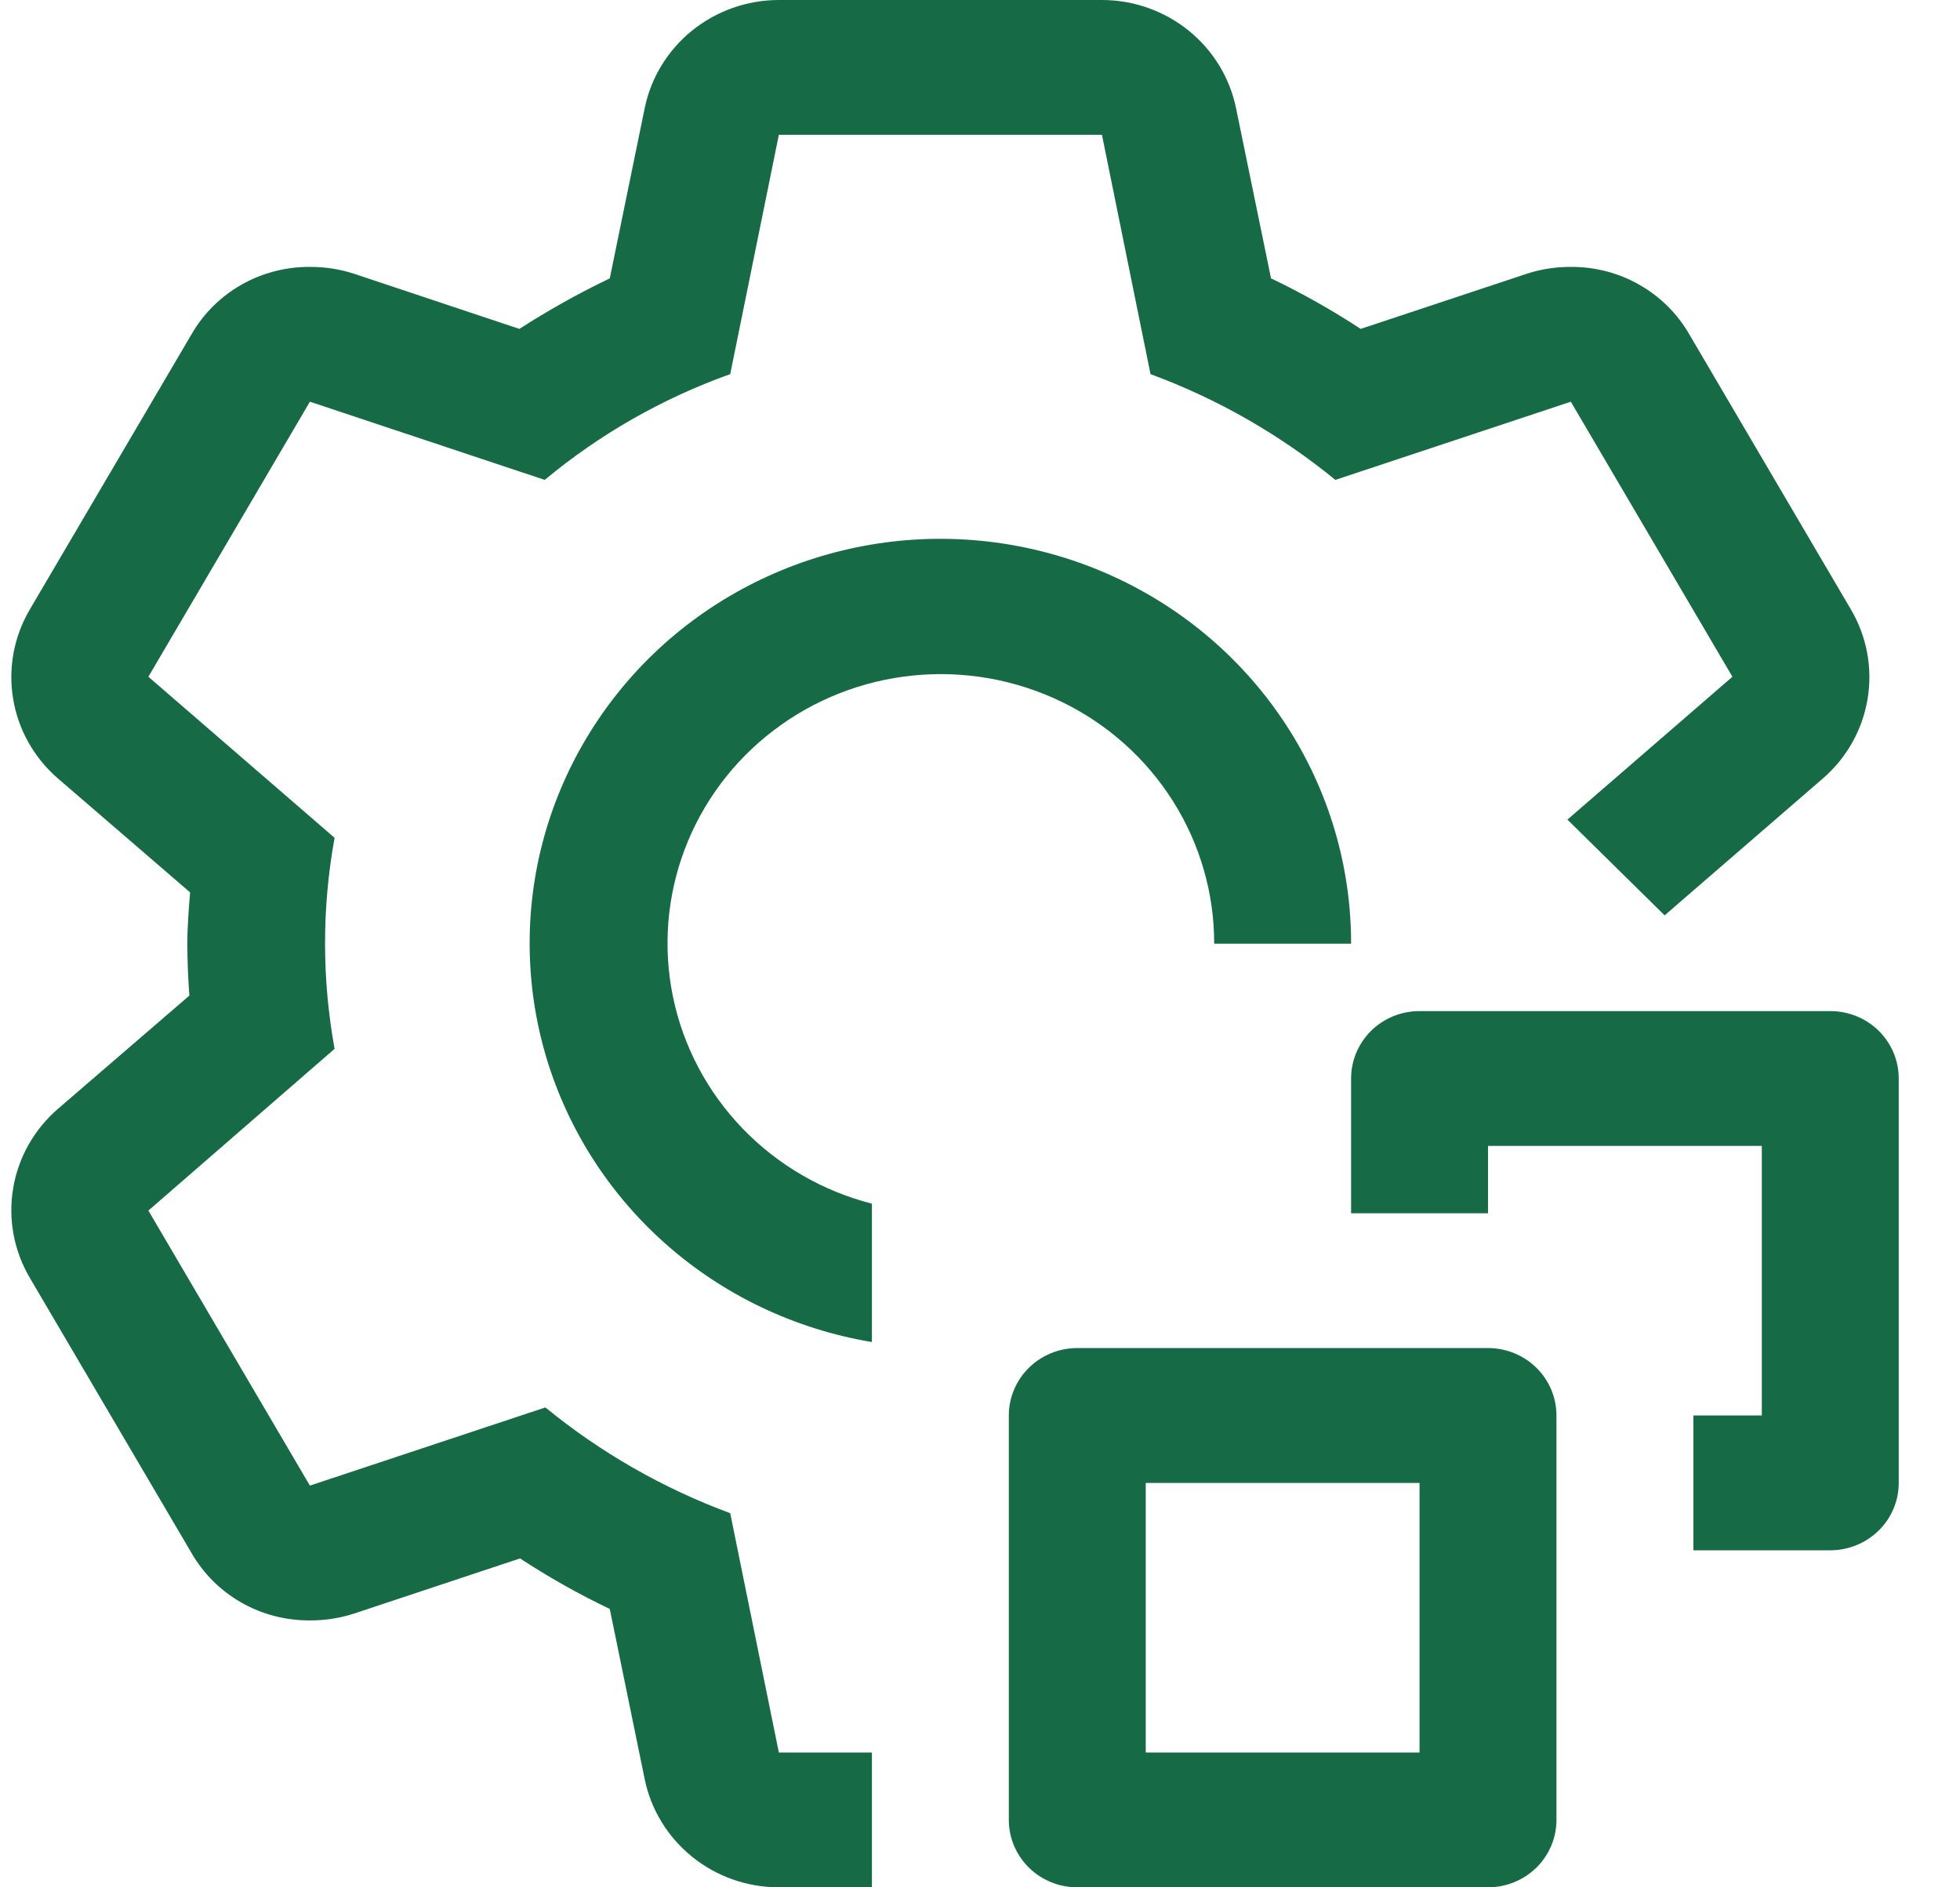 <svg width="27" height="26" viewBox="0 0 27 26" fill="none" xmlns="http://www.w3.org/2000/svg">
<path d="M25.213 21.357H23.327V19.5H24.27V15.786H20.498V16.714H18.612V14.857C18.612 14.611 18.712 14.375 18.888 14.2C19.065 14.026 19.305 13.929 19.555 13.929H25.213C25.463 13.929 25.703 14.026 25.88 14.2C26.057 14.375 26.156 14.611 26.156 14.857V20.429C26.156 20.675 26.057 20.911 25.88 21.085C25.703 21.259 25.463 21.357 25.213 21.357Z" fill="#166A46"/>
<path d="M20.498 26H14.84C14.59 26 14.35 25.902 14.173 25.728C13.997 25.554 13.897 25.318 13.897 25.071V19.5C13.897 19.254 13.997 19.017 14.173 18.843C14.35 18.669 14.59 18.571 14.84 18.571H20.498C20.748 18.571 20.988 18.669 21.165 18.843C21.342 19.017 21.441 19.254 21.441 19.5V25.071C21.441 25.318 21.342 25.554 21.165 25.728C20.988 25.902 20.748 26 20.498 26ZM15.783 24.143H19.555V20.429H15.783V24.143ZM12.011 16.582C11.33 16.408 10.712 16.048 10.228 15.545C9.743 15.041 9.412 14.415 9.271 13.735C9.131 13.056 9.186 12.351 9.432 11.701C9.677 11.052 10.103 10.482 10.661 10.059C11.218 9.635 11.885 9.374 12.586 9.305C13.286 9.236 13.992 9.362 14.624 9.668C15.256 9.974 15.788 10.449 16.159 11.038C16.531 11.627 16.727 12.307 16.726 13H18.612C18.613 11.938 18.306 10.897 17.726 10.001C17.146 9.105 16.319 8.391 15.34 7.943C14.362 7.495 13.274 7.331 12.204 7.472C11.135 7.613 10.129 8.052 9.304 8.737C8.48 9.423 7.872 10.326 7.551 11.341C7.231 12.355 7.212 13.439 7.496 14.464C7.781 15.488 8.357 16.412 9.157 17.125C9.957 17.838 10.947 18.311 12.011 18.488V16.582Z" fill="#166A46"/>
<path d="M25.11 10.725L22.931 12.61L21.592 11.291L23.865 9.323L21.639 5.534L18.395 6.611C17.635 5.989 16.775 5.496 15.849 5.154L15.18 1.857H10.729L10.059 5.154C9.127 5.487 8.261 5.981 7.504 6.611L4.269 5.534L2.044 9.323L4.609 11.542C4.434 12.503 4.434 13.487 4.609 14.449L2.044 16.677L4.269 20.466L7.513 19.389C8.273 20.011 9.134 20.504 10.059 20.846L10.729 24.143H12.011V26H10.729C10.293 26 9.87 25.851 9.533 25.578C9.196 25.305 8.965 24.926 8.88 24.505L8.4 22.165C7.972 21.961 7.559 21.728 7.164 21.469L4.873 22.23C4.678 22.293 4.474 22.324 4.269 22.323C3.938 22.325 3.612 22.241 3.325 22.077C3.038 21.914 2.801 21.678 2.638 21.394L0.412 17.606C0.192 17.233 0.11 16.797 0.181 16.372C0.251 15.947 0.47 15.559 0.799 15.275L2.609 13.715C2.591 13.474 2.581 13.241 2.581 13C2.581 12.759 2.6 12.526 2.619 12.294L0.799 10.725C0.47 10.441 0.251 10.053 0.181 9.628C0.11 9.203 0.192 8.767 0.412 8.394L2.638 4.606C2.801 4.322 3.038 4.086 3.325 3.923C3.612 3.759 3.938 3.675 4.269 3.677C4.474 3.676 4.678 3.707 4.873 3.77L7.155 4.531C7.554 4.274 7.97 4.041 8.4 3.835L8.88 1.495C8.965 1.074 9.196 0.695 9.533 0.422C9.87 0.15 10.293 0 10.729 0H15.18C15.616 0 16.038 0.15 16.375 0.422C16.712 0.695 16.943 1.074 17.028 1.495L17.509 3.835C17.936 4.039 18.349 4.272 18.744 4.531L21.036 3.77C21.23 3.707 21.434 3.676 21.639 3.677C21.971 3.675 22.297 3.759 22.583 3.923C22.87 4.086 23.108 4.322 23.271 4.606L25.496 8.394C25.716 8.767 25.798 9.203 25.727 9.628C25.657 10.053 25.439 10.441 25.11 10.725Z" fill="#166A46"/>
</svg>
